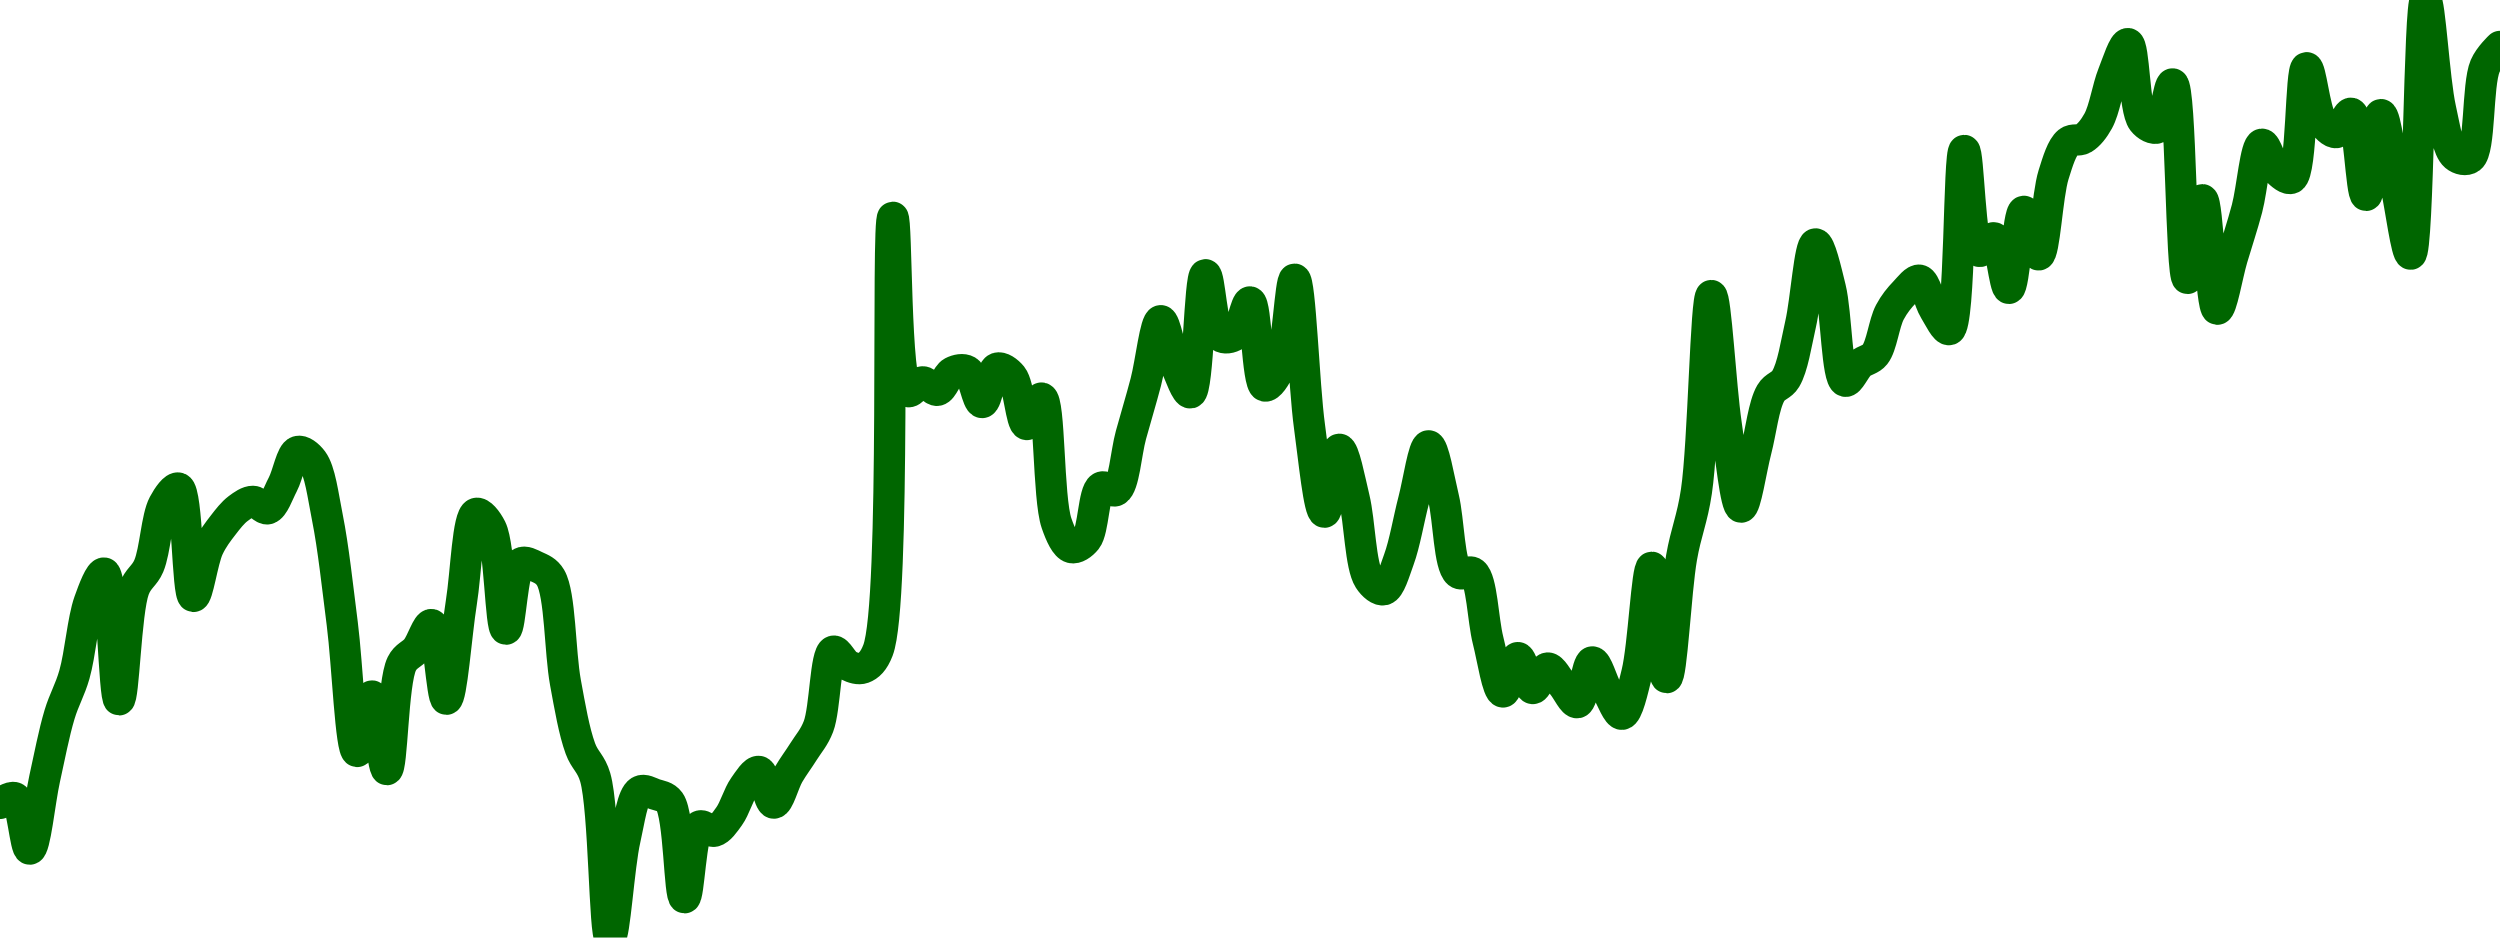 <!-- series7d: [{"tick_date":"2025-07-10 23:00:00","close":"0.00049301"},{"tick_date":"2025-07-11 00:00:00","close":"0.00049339"},{"tick_date":"2025-07-11 01:00:00","close":"0.00048994"},{"tick_date":"2025-07-11 02:00:00","close":"0.00049467"},{"tick_date":"2025-07-11 03:00:00","close":"0.00049898"},{"tick_date":"2025-07-11 04:00:00","close":"0.00050167"},{"tick_date":"2025-07-11 05:00:00","close":"0.00050657"},{"tick_date":"2025-07-11 06:00:00","close":"0.00050849"},{"tick_date":"2025-07-11 07:00:00","close":"0.00049997"},{"tick_date":"2025-07-11 08:00:00","close":"0.00050739"},{"tick_date":"2025-07-11 09:00:00","close":"0.00050897"},{"tick_date":"2025-07-11 10:00:00","close":"0.00051312"},{"tick_date":"2025-07-11 11:00:00","close":"0.0005142"},{"tick_date":"2025-07-11 12:00:00","close":"0.00050692"},{"tick_date":"2025-07-11 13:00:00","close":"0.00051018"},{"tick_date":"2025-07-11 14:00:00","close":"0.00051172"},{"tick_date":"2025-07-11 15:00:00","close":"0.00051282"},{"tick_date":"2025-07-11 16:00:00","close":"0.00051331"},{"tick_date":"2025-07-11 17:00:00","close":"0.00051281"},{"tick_date":"2025-07-11 18:00:00","close":"0.00051444"},{"tick_date":"2025-07-11 19:00:00","close":"0.00051666"},{"tick_date":"2025-07-11 20:00:00","close":"0.00051604"},{"tick_date":"2025-07-11 21:00:00","close":"0.00051223"},{"tick_date":"2025-07-11 22:00:00","close":"0.00050508"},{"tick_date":"2025-07-11 23:00:00","close":"0.0004965"},{"tick_date":"2025-07-12 00:00:00","close":"0.00050023"},{"tick_date":"2025-07-12 01:00:00","close":"0.00049528"},{"tick_date":"2025-07-12 02:00:00","close":"0.00050239"},{"tick_date":"2025-07-12 03:00:00","close":"0.0005034"},{"tick_date":"2025-07-12 04:00:00","close":"0.00050503"},{"tick_date":"2025-07-12 05:00:00","close":"0.00050001"},{"tick_date":"2025-07-12 06:00:00","close":"0.0005065"},{"tick_date":"2025-07-12 07:00:00","close":"0.0005125"},{"tick_date":"2025-07-12 08:00:00","close":"0.00051149"},{"tick_date":"2025-07-12 09:00:00","close":"0.00050472"},{"tick_date":"2025-07-12 10:00:00","close":"0.00050916"},{"tick_date":"2025-07-12 11:00:00","close":"0.00050894"},{"tick_date":"2025-07-12 12:00:00","close":"0.00050818"},{"tick_date":"2025-07-12 13:00:00","close":"0.00050113"},{"tick_date":"2025-07-12 14:00:00","close":"0.0004967"},{"tick_date":"2025-07-12 15:00:00","close":"0.00049476"},{"tick_date":"2025-07-12 16:00:00","close":"0.000484"},{"tick_date":"2025-07-12 17:00:00","close":"0.0004906"},{"tick_date":"2025-07-12 18:00:00","close":"0.00049383"},{"tick_date":"2025-07-12 19:00:00","close":"0.00049363"},{"tick_date":"2025-07-12 20:00:00","close":"0.00049312"},{"tick_date":"2025-07-12 21:00:00","close":"0.00048667"},{"tick_date":"2025-07-12 22:00:00","close":"0.00049148"},{"tick_date":"2025-07-12 23:00:00","close":"0.00049114"},{"tick_date":"2025-07-13 00:00:00","close":"0.00049215"},{"tick_date":"2025-07-13 01:00:00","close":"0.00049413"},{"tick_date":"2025-07-13 02:00:00","close":"0.00049516"},{"tick_date":"2025-07-13 03:00:00","close":"0.00049303"},{"tick_date":"2025-07-13 04:00:00","close":"0.00049497"},{"tick_date":"2025-07-13 05:00:00","close":"0.0004965"},{"tick_date":"2025-07-13 06:00:00","close":"0.00049818"},{"tick_date":"2025-07-13 07:00:00","close":"0.00050324"},{"tick_date":"2025-07-13 08:00:00","close":"0.00050228"},{"tick_date":"2025-07-13 09:00:00","close":"0.00050211"},{"tick_date":"2025-07-13 10:00:00","close":"0.0005033"},{"tick_date":"2025-07-13 11:00:00","close":"0.0005324"},{"tick_date":"2025-07-13 12:00:00","close":"0.00052069"},{"tick_date":"2025-07-13 13:00:00","close":"0.00052134"},{"tick_date":"2025-07-13 14:00:00","close":"0.00052077"},{"tick_date":"2025-07-13 15:00:00","close":"0.00052199"},{"tick_date":"2025-07-13 16:00:00","close":"0.00052207"},{"tick_date":"2025-07-13 17:00:00","close":"0.00051995"},{"tick_date":"2025-07-13 18:00:00","close":"0.00052226"},{"tick_date":"2025-07-13 19:00:00","close":"0.00052171"},{"tick_date":"2025-07-13 20:00:00","close":"0.00051847"},{"tick_date":"2025-07-13 21:00:00","close":"0.00052025"},{"tick_date":"2025-07-13 22:00:00","close":"0.00051184"},{"tick_date":"2025-07-13 23:00:00","close":"0.0005102"},{"tick_date":"2025-07-14 00:00:00","close":"0.00051075"},{"tick_date":"2025-07-14 01:00:00","close":"0.00051425"},{"tick_date":"2025-07-14 02:00:00","close":"0.00051404"},{"tick_date":"2025-07-14 03:00:00","close":"0.00051777"},{"tick_date":"2025-07-14 04:00:00","close":"0.00052133"},{"tick_date":"2025-07-14 05:00:00","close":"0.00052545"},{"tick_date":"2025-07-14 06:00:00","close":"0.00052249"},{"tick_date":"2025-07-14 07:00:00","close":"0.0005206"},{"tick_date":"2025-07-14 08:00:00","close":"0.00052854"},{"tick_date":"2025-07-14 09:00:00","close":"0.00052441"},{"tick_date":"2025-07-14 10:00:00","close":"0.00052449"},{"tick_date":"2025-07-14 11:00:00","close":"0.00052671"},{"tick_date":"2025-07-14 12:00:00","close":"0.00052106"},{"tick_date":"2025-07-14 13:00:00","close":"0.00052229"},{"tick_date":"2025-07-14 14:00:00","close":"0.00052824"},{"tick_date":"2025-07-14 15:00:00","close":"0.00051832"},{"tick_date":"2025-07-14 16:00:00","close":"0.00051258"},{"tick_date":"2025-07-14 17:00:00","close":"0.00051681"},{"tick_date":"2025-07-14 18:00:00","close":"0.00051351"},{"tick_date":"2025-07-14 19:00:00","close":"0.00050807"},{"tick_date":"2025-07-14 20:00:00","close":"0.00050737"},{"tick_date":"2025-07-14 21:00:00","close":"0.00050939"},{"tick_date":"2025-07-14 22:00:00","close":"0.00051338"},{"tick_date":"2025-07-14 23:00:00","close":"0.00051704"},{"tick_date":"2025-07-15 00:00:00","close":"0.00051355"},{"tick_date":"2025-07-15 01:00:00","close":"0.0005085"},{"tick_date":"2025-07-15 02:00:00","close":"0.0005085"},{"tick_date":"2025-07-15 03:00:00","close":"0.00050396"},{"tick_date":"2025-07-15 04:00:00","close":"0.0005005"},{"tick_date":"2025-07-15 05:00:00","close":"0.00050281"},{"tick_date":"2025-07-15 06:00:00","close":"0.00050073"},{"tick_date":"2025-07-15 07:00:00","close":"0.00050211"},{"tick_date":"2025-07-15 08:00:00","close":"0.00050099"},{"tick_date":"2025-07-15 09:00:00","close":"0.00049978"},{"tick_date":"2025-07-15 10:00:00","close":"0.00050252"},{"tick_date":"2025-07-15 11:00:00","close":"0.00050059"},{"tick_date":"2025-07-15 12:00:00","close":"0.000499"},{"tick_date":"2025-07-15 13:00:00","close":"0.00050177"},{"tick_date":"2025-07-15 14:00:00","close":"0.00050888"},{"tick_date":"2025-07-15 15:00:00","close":"0.00050146"},{"tick_date":"2025-07-15 16:00:00","close":"0.00050953"},{"tick_date":"2025-07-15 17:00:00","close":"0.00051398"},{"tick_date":"2025-07-15 18:00:00","close":"0.00052714"},{"tick_date":"2025-07-15 19:00:00","close":"0.0005185"},{"tick_date":"2025-07-15 20:00:00","close":"0.00051292"},{"tick_date":"2025-07-15 21:00:00","close":"0.00051672"},{"tick_date":"2025-07-15 22:00:00","close":"0.00052059"},{"tick_date":"2025-07-15 23:00:00","close":"0.00052154"},{"tick_date":"2025-07-16 00:00:00","close":"0.00052522"},{"tick_date":"2025-07-16 01:00:00","close":"0.00053061"},{"tick_date":"2025-07-16 02:00:00","close":"0.00052764"},{"tick_date":"2025-07-16 03:00:00","close":"0.00052138"},{"tick_date":"2025-07-16 04:00:00","close":"0.00052254"},{"tick_date":"2025-07-16 05:00:00","close":"0.00052318"},{"tick_date":"2025-07-16 06:00:00","close":"0.00052602"},{"tick_date":"2025-07-16 07:00:00","close":"0.00052737"},{"tick_date":"2025-07-16 08:00:00","close":"0.00052817"},{"tick_date":"2025-07-16 09:00:00","close":"0.00052617"},{"tick_date":"2025-07-16 10:00:00","close":"0.00052485"},{"tick_date":"2025-07-16 11:00:00","close":"0.00053689"},{"tick_date":"2025-07-16 12:00:00","close":"0.00053011"},{"tick_date":"2025-07-16 13:00:00","close":"0.00053102"},{"tick_date":"2025-07-16 14:00:00","close":"0.00052762"},{"tick_date":"2025-07-16 15:00:00","close":"0.0005328"},{"tick_date":"2025-07-16 16:00:00","close":"0.00052987"},{"tick_date":"2025-07-16 17:00:00","close":"0.00053526"},{"tick_date":"2025-07-16 18:00:00","close":"0.00053746"},{"tick_date":"2025-07-16 19:00:00","close":"0.00053769"},{"tick_date":"2025-07-16 20:00:00","close":"0.00053887"},{"tick_date":"2025-07-16 21:00:00","close":"0.00054202"},{"tick_date":"2025-07-16 22:00:00","close":"0.00054407"},{"tick_date":"2025-07-16 23:00:00","close":"0.00053887"},{"tick_date":"2025-07-17 00:00:00","close":"0.00053841"},{"tick_date":"2025-07-17 01:00:00","close":"0.00054136"},{"tick_date":"2025-07-17 02:00:00","close":"0.00052829"},{"tick_date":"2025-07-17 03:00:00","close":"0.00053358"},{"tick_date":"2025-07-17 04:00:00","close":"0.00052622"},{"tick_date":"2025-07-17 05:00:00","close":"0.00052964"},{"tick_date":"2025-07-17 06:00:00","close":"0.00053299"},{"tick_date":"2025-07-17 07:00:00","close":"0.00053731"},{"tick_date":"2025-07-17 08:00:00","close":"0.00053557"},{"tick_date":"2025-07-17 09:00:00","close":"0.00053503"},{"tick_date":"2025-07-17 10:00:00","close":"0.00054245"},{"tick_date":"2025-07-17 11:00:00","close":"0.00053892"},{"tick_date":"2025-07-17 12:00:00","close":"0.00053809"},{"tick_date":"2025-07-17 13:00:00","close":"0.00053939"},{"tick_date":"2025-07-17 14:00:00","close":"0.00053387"},{"tick_date":"2025-07-17 15:00:00","close":"0.0005393"},{"tick_date":"2025-07-17 16:00:00","close":"0.00053456"},{"tick_date":"2025-07-17 17:00:00","close":"0.00052992"},{"tick_date":"2025-07-17 18:00:00","close":"0.000547"},{"tick_date":"2025-07-17 19:00:00","close":"0.00053971"},{"tick_date":"2025-07-17 20:00:00","close":"0.00053652"},{"tick_date":"2025-07-17 21:00:00","close":"0.00053639"},{"tick_date":"2025-07-17 22:00:00","close":"0.00054256"},{"tick_date":"2025-07-17 23:00:00","close":"0.00054388"}] -->

<svg width="160" height="60" viewBox="0 0 160 60" xmlns="http://www.w3.org/2000/svg">
  <defs>
    <linearGradient id="grad-area" x1="0" y1="0" x2="0" y2="1">
      <stop offset="0%" stop-color="rgba(76,175,80,.2)" />
      <stop offset="100%" stop-color="rgba(0,0,0,0)" />
    </linearGradient>
  </defs>

  <path d="M0,51.419C0,51.419,0.686,50.924,0.952,51.057C1.441,51.301,1.608,54.354,1.905,54.343C2.25,54.33,2.532,51.303,2.857,49.838C3.168,48.436,3.45,46.931,3.81,45.733C4.099,44.769,4.478,44.165,4.762,43.171C5.137,41.86,5.297,39.681,5.714,38.505C5.989,37.731,6.402,36.628,6.667,36.676C7.193,36.773,7.29,44.788,7.619,44.79C7.926,44.793,8.042,39.178,8.571,37.724C8.836,36.997,9.249,36.868,9.524,36.219C9.939,35.238,10.018,33.122,10.476,32.267C10.745,31.764,11.165,31.155,11.429,31.238C12.017,31.423,11.975,38.139,12.381,38.171C12.657,38.194,12.949,35.889,13.333,35.067C13.615,34.463,13.95,34.036,14.286,33.6C14.588,33.208,14.894,32.811,15.238,32.552C15.536,32.329,15.873,32.084,16.19,32.086C16.508,32.087,16.858,32.643,17.143,32.562C17.516,32.455,17.795,31.577,18.095,31.01C18.434,30.369,18.648,29.017,19.048,28.895C19.325,28.81,19.733,29.125,20,29.486C20.488,30.146,20.67,31.706,20.952,33.114C21.334,35.02,21.6,37.549,21.905,39.924C22.238,42.522,22.445,48.065,22.857,48.095C23.132,48.115,23.511,44.533,23.81,44.543C24.151,44.554,24.468,49.266,24.762,49.257C25.113,49.247,25.123,43.679,25.714,42.486C25.977,41.955,26.369,41.903,26.667,41.524C27.011,41.085,27.348,39.923,27.619,39.971C28.062,40.051,28.271,44.759,28.571,44.752C28.911,44.745,29.2,40.59,29.524,38.571C29.835,36.628,29.93,33.031,30.476,32.857C30.74,32.773,31.165,33.292,31.429,33.819C32.006,34.975,32.024,40.253,32.381,40.267C32.672,40.278,32.777,36.392,33.333,36.038C33.597,35.87,33.983,36.108,34.286,36.248C34.621,36.403,34.975,36.523,35.238,36.971C35.864,38.038,35.829,41.713,36.19,43.686C36.48,45.261,36.742,46.804,37.143,47.905C37.42,48.668,37.832,48.851,38.095,49.752C38.681,51.757,38.682,59.989,39.048,60C39.335,60.008,39.607,55.427,40,53.714C40.279,52.495,40.467,50.927,40.952,50.638C41.219,50.479,41.595,50.721,41.905,50.829C42.23,50.942,42.594,50.951,42.857,51.314C43.491,52.19,43.466,57.448,43.81,57.457C44.107,57.465,44.194,53.201,44.762,52.876C45.025,52.726,45.417,53.27,45.714,53.2C46.059,53.119,46.377,52.64,46.667,52.238C47.028,51.736,47.259,50.858,47.619,50.352C47.909,49.946,48.284,49.323,48.571,49.371C48.939,49.433,49.2,51.394,49.524,51.4C49.836,51.406,50.143,50.124,50.476,49.552C50.781,49.029,51.116,48.596,51.429,48.095C51.752,47.578,52.11,47.202,52.381,46.495C52.821,45.347,52.822,41.837,53.333,41.676C53.599,41.593,53.939,42.416,54.286,42.59C54.582,42.74,54.948,42.859,55.238,42.752C55.597,42.621,55.919,42.327,56.19,41.619C57.366,38.557,56.714,13.916,57.143,13.905C57.415,13.898,57.263,24.65,58.095,25.057C58.36,25.187,58.727,24.447,59.048,24.438C59.362,24.429,59.704,25.036,60,24.981C60.347,24.917,60.59,24.009,60.952,23.819C61.241,23.668,61.631,23.584,61.905,23.743C62.324,23.986,62.545,25.767,62.857,25.762C63.18,25.757,63.4,23.702,63.81,23.562C64.085,23.468,64.493,23.756,64.762,24.086C65.225,24.654,65.345,27.132,65.714,27.171C66.001,27.202,66.402,25.424,66.667,25.476C67.205,25.583,67.065,31.884,67.619,33.486C67.883,34.249,68.201,34.949,68.571,35.048C68.857,35.124,69.256,34.859,69.524,34.524C70.001,33.925,69.975,31.493,70.476,31.19C70.742,31.03,71.163,31.553,71.429,31.39C71.944,31.074,72.06,29.007,72.381,27.838C72.695,26.694,73.026,25.622,73.333,24.448C73.662,23.19,73.94,20.539,74.286,20.524C74.582,20.511,74.884,22.521,75.238,23.343C75.531,24.023,75.925,25.191,76.19,25.143C76.704,25.049,76.757,17.603,77.143,17.581C77.424,17.565,77.552,21.121,78.095,21.514C78.359,21.706,78.775,21.63,79.048,21.438C79.473,21.138,79.726,19.29,80,19.324C80.42,19.376,80.447,24.574,80.952,24.705C81.218,24.774,81.64,24.12,81.905,23.533C82.422,22.39,82.571,17.857,82.857,17.867C83.226,17.879,83.437,24.599,83.81,27.314C84.095,29.39,84.418,32.771,84.762,32.781C85.059,32.79,85.376,28.763,85.714,28.752C86.015,28.743,86.379,30.708,86.667,31.895C87.031,33.399,87.058,36.202,87.619,37.076C87.883,37.487,88.29,37.815,88.571,37.743C88.955,37.645,89.241,36.586,89.524,35.819C89.905,34.782,90.152,33.257,90.476,32.019C90.787,30.83,91.108,28.535,91.429,28.533C91.743,28.531,92.087,30.64,92.381,31.857C92.731,33.306,92.736,36.176,93.333,36.667C93.596,36.883,94.022,36.455,94.286,36.667C94.854,37.123,94.898,39.652,95.238,40.99C95.538,42.169,95.839,44.263,96.19,44.286C96.484,44.304,96.818,42.092,97.143,42.086C97.454,42.08,97.75,44.036,98.095,44.067C98.392,44.093,98.719,42.769,99.048,42.752C99.356,42.737,99.686,43.454,100,43.819C100.321,44.193,100.671,45.02,100.952,44.971C101.336,44.905,101.56,42.384,101.905,42.362C102.202,42.343,102.527,43.623,102.857,44.2C103.164,44.736,103.52,45.745,103.81,45.714C104.171,45.675,104.489,44.177,104.762,43.076C105.188,41.358,105.4,36.304,105.714,36.305C106.035,36.306,106.355,43.373,106.667,43.371C106.991,43.37,107.241,37.861,107.619,35.686C107.902,34.056,108.302,33.247,108.571,31.448C109.029,28.387,109.166,18.921,109.524,18.914C109.814,18.909,110.117,24.704,110.476,27.143C110.766,29.112,111.076,32.443,111.429,32.457C111.722,32.469,112.065,30.05,112.381,28.838C112.7,27.615,112.875,25.93,113.333,25.152C113.602,24.695,114.016,24.7,114.286,24.248C114.735,23.496,114.945,22.029,115.238,20.743C115.59,19.201,115.815,15.636,116.19,15.61C116.475,15.589,116.864,17.308,117.143,18.438C117.539,20.046,117.558,24.247,118.095,24.4C118.36,24.475,118.707,23.59,119.048,23.295C119.347,23.035,119.728,23.029,120,22.686C120.433,22.139,120.573,20.695,120.952,19.981C121.235,19.448,121.563,19.05,121.905,18.695C122.203,18.385,122.573,17.871,122.857,17.933C123.233,18.016,123.464,19.283,123.81,19.838C124.107,20.316,124.498,21.172,124.762,21.095C125.473,20.889,125.337,9.641,125.714,9.629C125.998,9.62,126.074,15.874,126.667,16.086C126.93,16.18,127.348,15.143,127.619,15.219C128.058,15.342,128.28,18.471,128.571,18.457C128.927,18.44,129.151,13.55,129.524,13.524C129.809,13.504,130.193,16.335,130.476,16.314C130.854,16.287,131.015,12.496,131.429,11.181C131.703,10.308,131.961,9.429,132.381,9.086C132.655,8.862,133.042,9.044,133.333,8.867C133.691,8.649,134.009,8.243,134.286,7.743C134.69,7.012,134.885,5.625,135.238,4.743C135.531,4.01,135.916,2.754,136.19,2.79C136.608,2.846,136.565,7.006,137.143,7.743C137.406,8.079,137.826,8.297,138.095,8.181C138.549,7.986,138.783,5.338,139.048,5.371C139.589,5.44,139.574,17.796,140,17.819C140.273,17.834,140.657,12.773,140.952,12.781C141.3,12.79,141.504,19.76,141.905,19.79C142.182,19.811,142.538,17.613,142.857,16.533C143.173,15.464,143.509,14.479,143.81,13.343C144.148,12.063,144.352,9.289,144.762,9.229C145.038,9.188,145.337,10.519,145.714,10.886C145.998,11.162,146.404,11.534,146.667,11.4C147.342,11.056,147.222,4.362,147.619,4.333C147.897,4.314,148.119,7,148.571,7.695C148.841,8.109,149.223,8.519,149.524,8.486C149.862,8.448,150.21,7.183,150.476,7.248C150.969,7.367,151.11,12.504,151.429,12.505C151.745,12.505,152.052,7.338,152.381,7.333C152.689,7.329,153.014,10.351,153.333,11.848C153.649,13.329,154.02,16.287,154.286,16.267C154.79,16.228,154.82,0.016,155.238,0C155.512,-0.011,155.781,5.114,156.19,6.943C156.466,8.176,156.657,9.573,157.143,9.981C157.41,10.205,157.832,10.301,158.095,10.105C158.75,9.617,158.533,5.432,159.048,4.229C159.313,3.609,160,2.971,160,2.971"
        fill="none"
        stroke="#006600"
        stroke-width="2"
        stroke-linejoin="round"
        stroke-linecap="round"
        />
</svg>